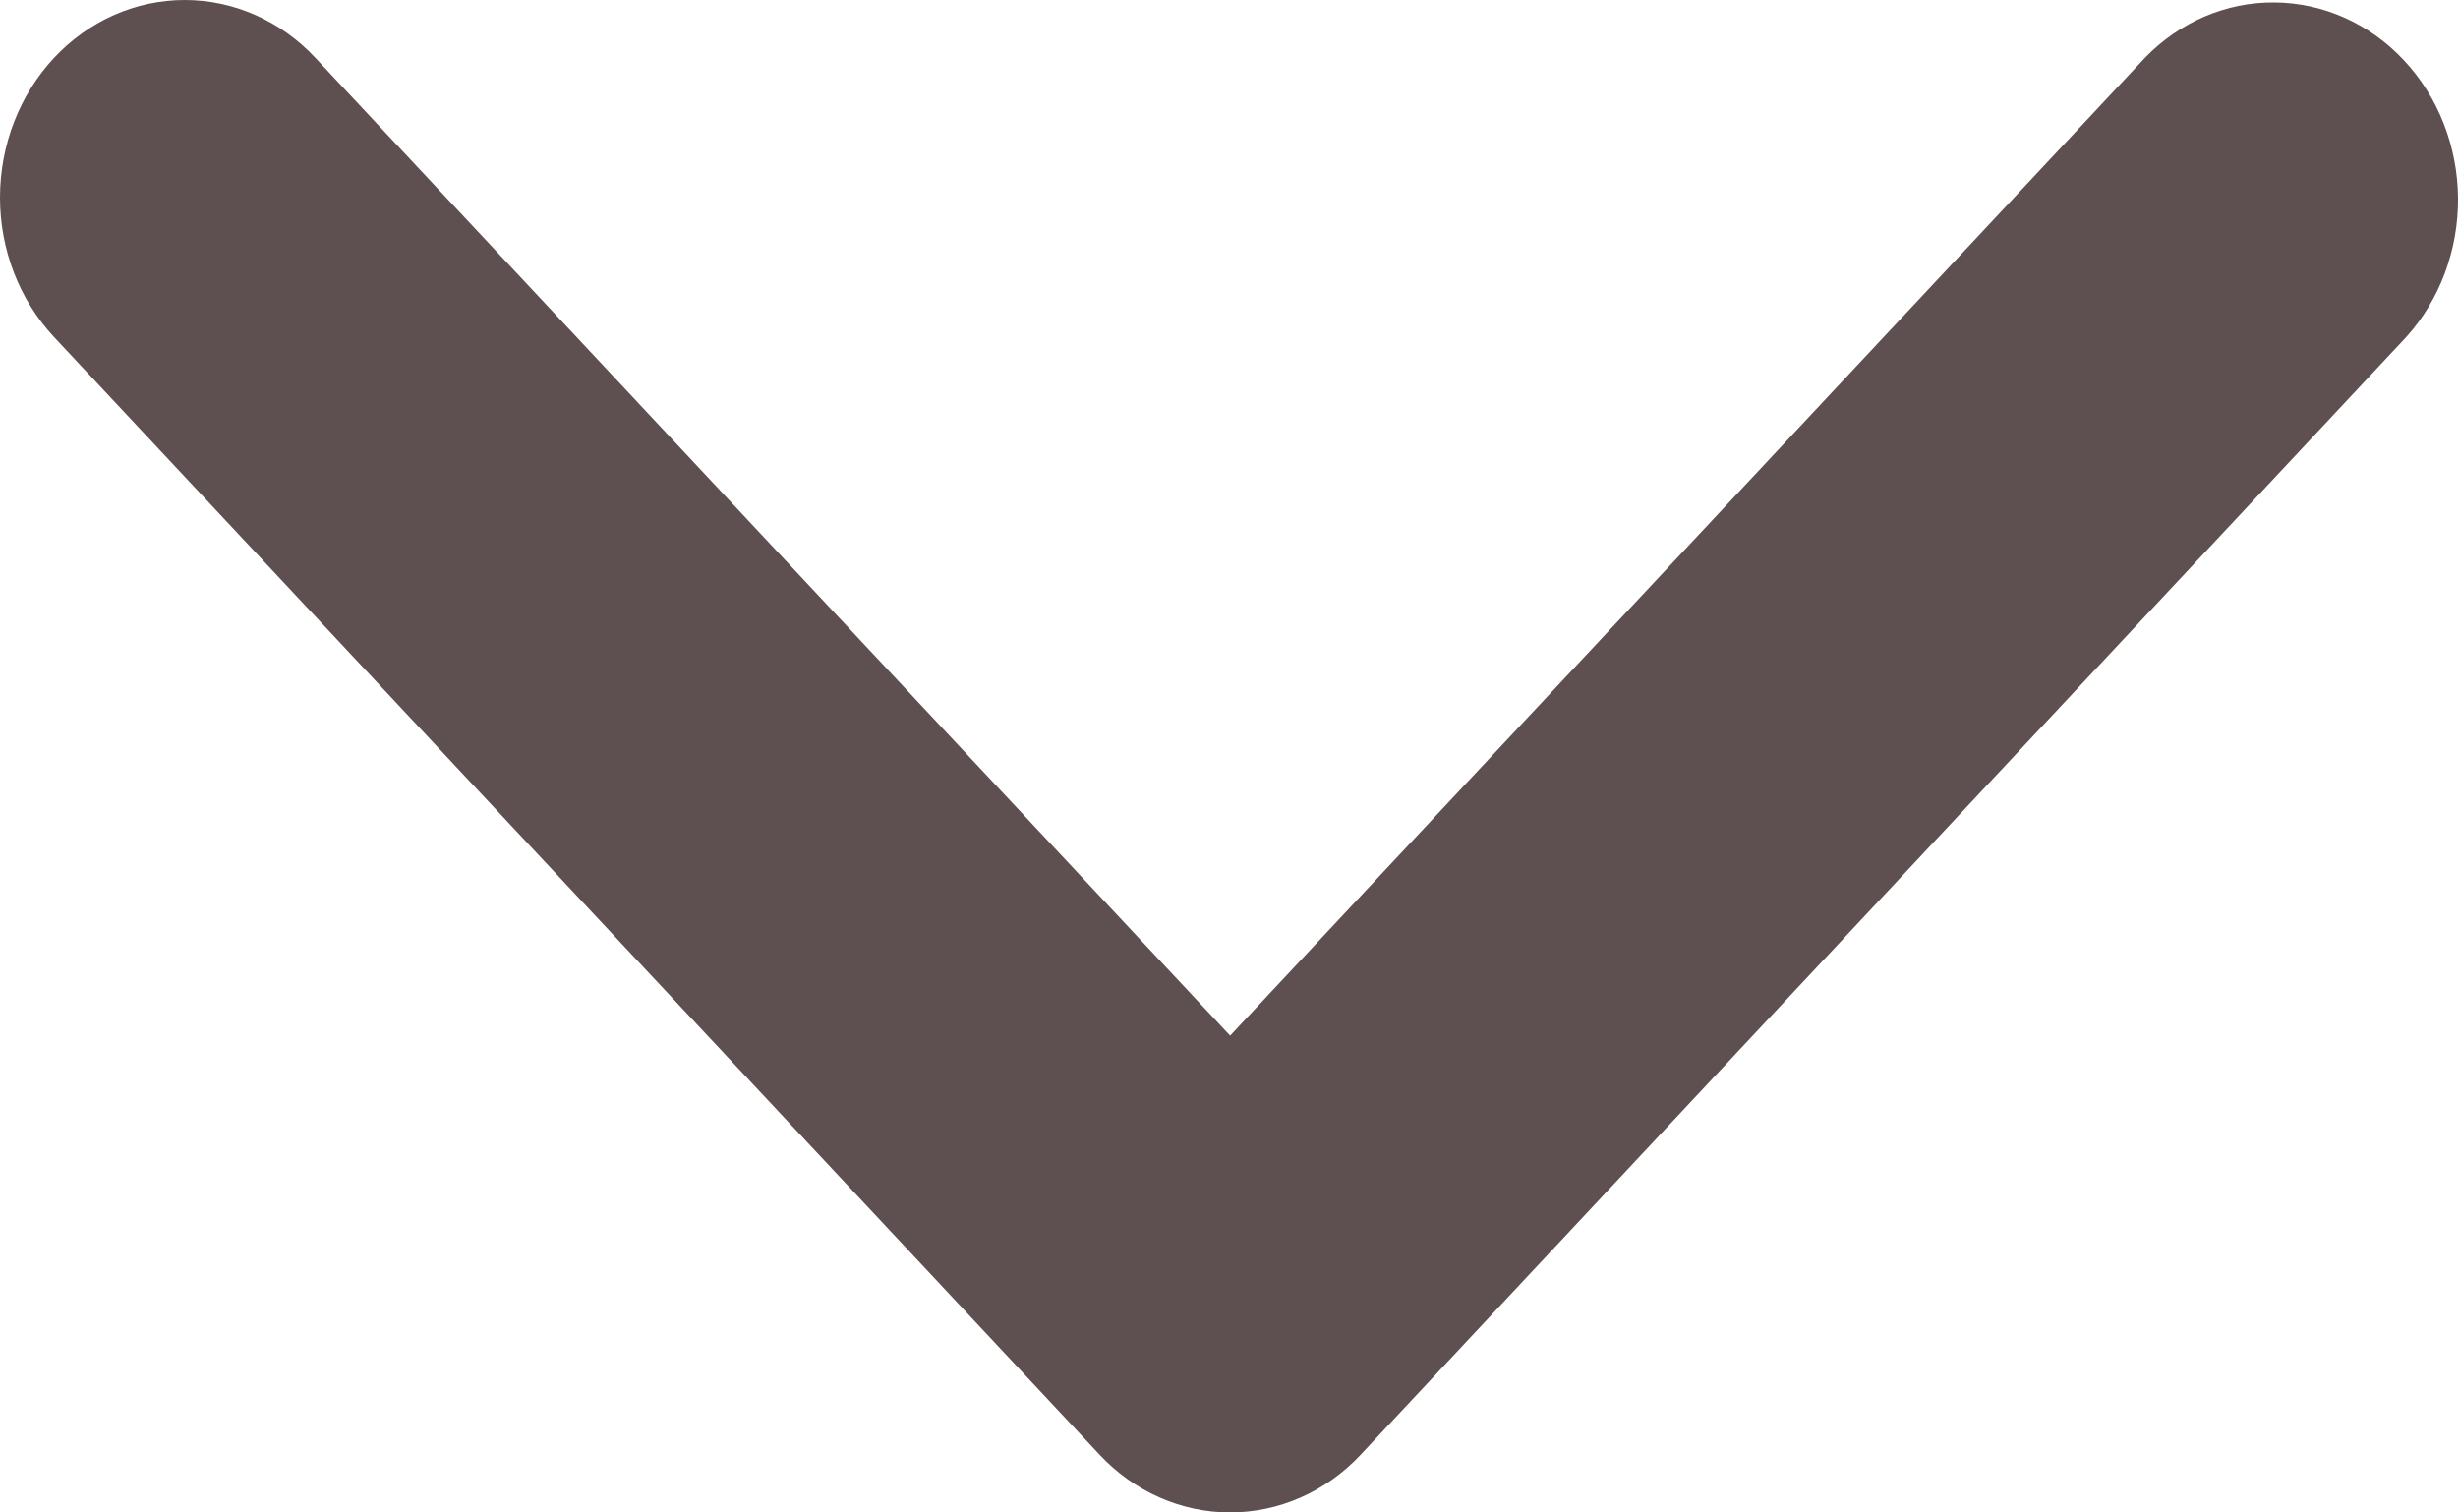 <svg width="13" height="8" viewBox="0 0 13 8" fill="none" xmlns="http://www.w3.org/2000/svg">
<path d="M0.286 0.306C0.469 0.11 0.718 0 0.977 0C1.236 0 1.485 0.11 1.668 0.306L6.506 5.478L11.344 0.306C11.528 0.116 11.775 0.01 12.031 0.013C12.287 0.015 12.533 0.125 12.714 0.319C12.895 0.512 12.998 0.774 13 1.048C13.002 1.322 12.904 1.586 12.726 1.783L7.197 7.694C7.014 7.89 6.765 8 6.506 8C6.247 8 5.998 7.89 5.815 7.694L0.286 1.783C0.103 1.587 0 1.322 0 1.045C0 0.768 0.103 0.502 0.286 0.306Z" fill="#5E5050"/>
</svg>
